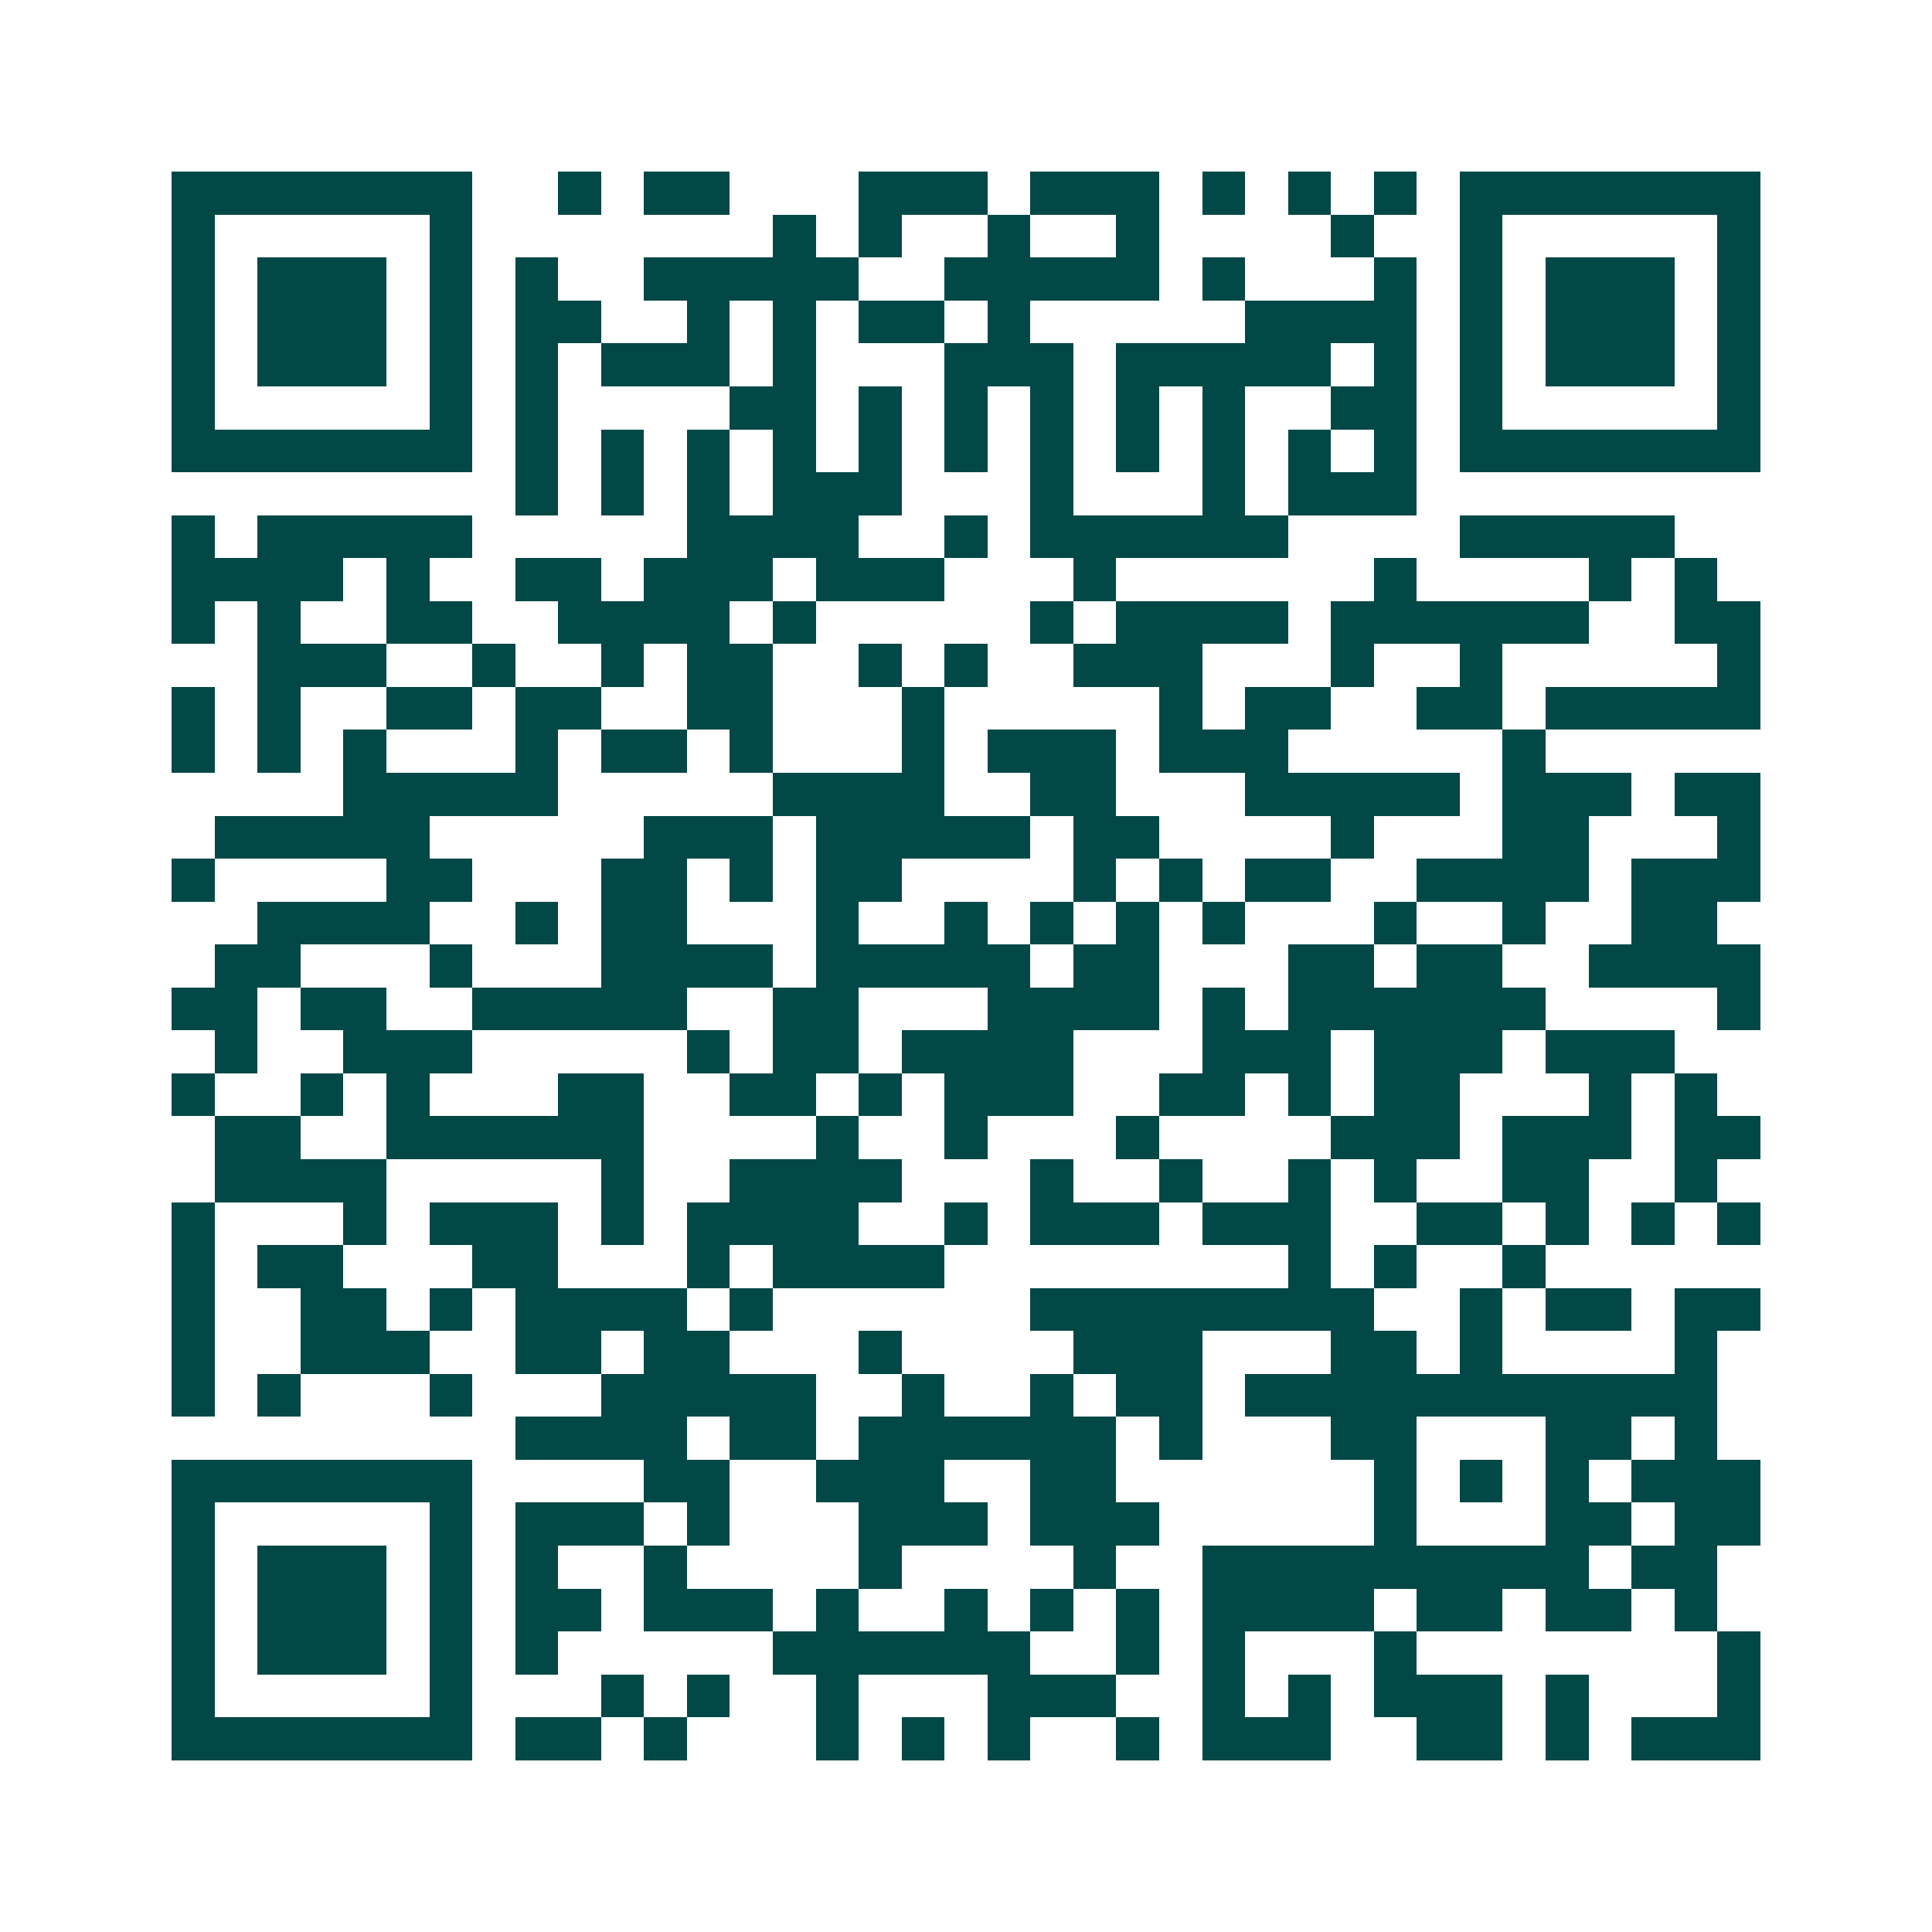 <svg xmlns="http://www.w3.org/2000/svg" width="200" height="200" viewBox="0 0 45 45" shape-rendering="crispEdges"><path fill="#ffffff" d="M0 0h45v45H0z"/><path stroke="#014847" d="M4 4.5h7m2 0h1m1 0h2m3 0h3m1 0h3m1 0h1m1 0h1m1 0h1m1 0h7M4 5.5h1m5 0h1m7 0h1m1 0h1m2 0h1m2 0h1m4 0h1m2 0h1m5 0h1M4 6.5h1m1 0h3m1 0h1m1 0h1m2 0h5m2 0h5m1 0h1m3 0h1m1 0h1m1 0h3m1 0h1M4 7.5h1m1 0h3m1 0h1m1 0h2m2 0h1m1 0h1m1 0h2m1 0h1m5 0h4m1 0h1m1 0h3m1 0h1M4 8.5h1m1 0h3m1 0h1m1 0h1m1 0h3m1 0h1m3 0h3m1 0h5m1 0h1m1 0h1m1 0h3m1 0h1M4 9.5h1m5 0h1m1 0h1m4 0h2m1 0h1m1 0h1m1 0h1m1 0h1m1 0h1m2 0h2m1 0h1m5 0h1M4 10.5h7m1 0h1m1 0h1m1 0h1m1 0h1m1 0h1m1 0h1m1 0h1m1 0h1m1 0h1m1 0h1m1 0h1m1 0h7M12 11.5h1m1 0h1m1 0h1m1 0h3m3 0h1m3 0h1m1 0h3M4 12.5h1m1 0h5m5 0h4m2 0h1m1 0h6m4 0h5M4 13.5h4m1 0h1m2 0h2m1 0h3m1 0h3m3 0h1m6 0h1m4 0h1m1 0h1M4 14.5h1m1 0h1m2 0h2m2 0h4m1 0h1m5 0h1m1 0h4m1 0h6m2 0h2M6 15.5h3m2 0h1m2 0h1m1 0h2m2 0h1m1 0h1m2 0h3m3 0h1m2 0h1m5 0h1M4 16.5h1m1 0h1m2 0h2m1 0h2m2 0h2m3 0h1m5 0h1m1 0h2m2 0h2m1 0h5M4 17.5h1m1 0h1m1 0h1m3 0h1m1 0h2m1 0h1m3 0h1m1 0h3m1 0h3m5 0h1M8 18.5h5m5 0h4m2 0h2m3 0h5m1 0h3m1 0h2M5 19.5h5m5 0h3m1 0h5m1 0h2m4 0h1m3 0h2m3 0h1M4 20.5h1m4 0h2m3 0h2m1 0h1m1 0h2m4 0h1m1 0h1m1 0h2m2 0h4m1 0h3M6 21.5h4m2 0h1m1 0h2m3 0h1m2 0h1m1 0h1m1 0h1m1 0h1m3 0h1m2 0h1m2 0h2M5 22.5h2m3 0h1m3 0h4m1 0h5m1 0h2m3 0h2m1 0h2m2 0h4M4 23.5h2m1 0h2m2 0h5m2 0h2m3 0h4m1 0h1m1 0h6m4 0h1M5 24.5h1m2 0h3m5 0h1m1 0h2m1 0h4m3 0h3m1 0h3m1 0h3M4 25.5h1m2 0h1m1 0h1m3 0h2m2 0h2m1 0h1m1 0h3m2 0h2m1 0h1m1 0h2m3 0h1m1 0h1M5 26.5h2m2 0h6m4 0h1m2 0h1m3 0h1m4 0h3m1 0h3m1 0h2M5 27.5h4m5 0h1m2 0h4m3 0h1m2 0h1m2 0h1m1 0h1m2 0h2m2 0h1M4 28.5h1m3 0h1m1 0h3m1 0h1m1 0h4m2 0h1m1 0h3m1 0h3m2 0h2m1 0h1m1 0h1m1 0h1M4 29.5h1m1 0h2m3 0h2m3 0h1m1 0h4m8 0h1m1 0h1m2 0h1M4 30.5h1m2 0h2m1 0h1m1 0h4m1 0h1m6 0h8m2 0h1m1 0h2m1 0h2M4 31.5h1m2 0h3m2 0h2m1 0h2m3 0h1m4 0h3m3 0h2m1 0h1m4 0h1M4 32.5h1m1 0h1m3 0h1m3 0h5m2 0h1m2 0h1m1 0h2m1 0h11M12 33.5h4m1 0h2m1 0h6m1 0h1m3 0h2m3 0h2m1 0h1M4 34.5h7m4 0h2m2 0h3m2 0h2m6 0h1m1 0h1m1 0h1m1 0h3M4 35.5h1m5 0h1m1 0h3m1 0h1m3 0h3m1 0h3m5 0h1m3 0h2m1 0h2M4 36.5h1m1 0h3m1 0h1m1 0h1m2 0h1m4 0h1m4 0h1m2 0h9m1 0h2M4 37.5h1m1 0h3m1 0h1m1 0h2m1 0h3m1 0h1m2 0h1m1 0h1m1 0h1m1 0h4m1 0h2m1 0h2m1 0h1M4 38.5h1m1 0h3m1 0h1m1 0h1m5 0h6m2 0h1m1 0h1m3 0h1m7 0h1M4 39.5h1m5 0h1m3 0h1m1 0h1m2 0h1m3 0h3m2 0h1m1 0h1m1 0h3m1 0h1m3 0h1M4 40.5h7m1 0h2m1 0h1m3 0h1m1 0h1m1 0h1m2 0h1m1 0h3m2 0h2m1 0h1m1 0h3"/></svg>
